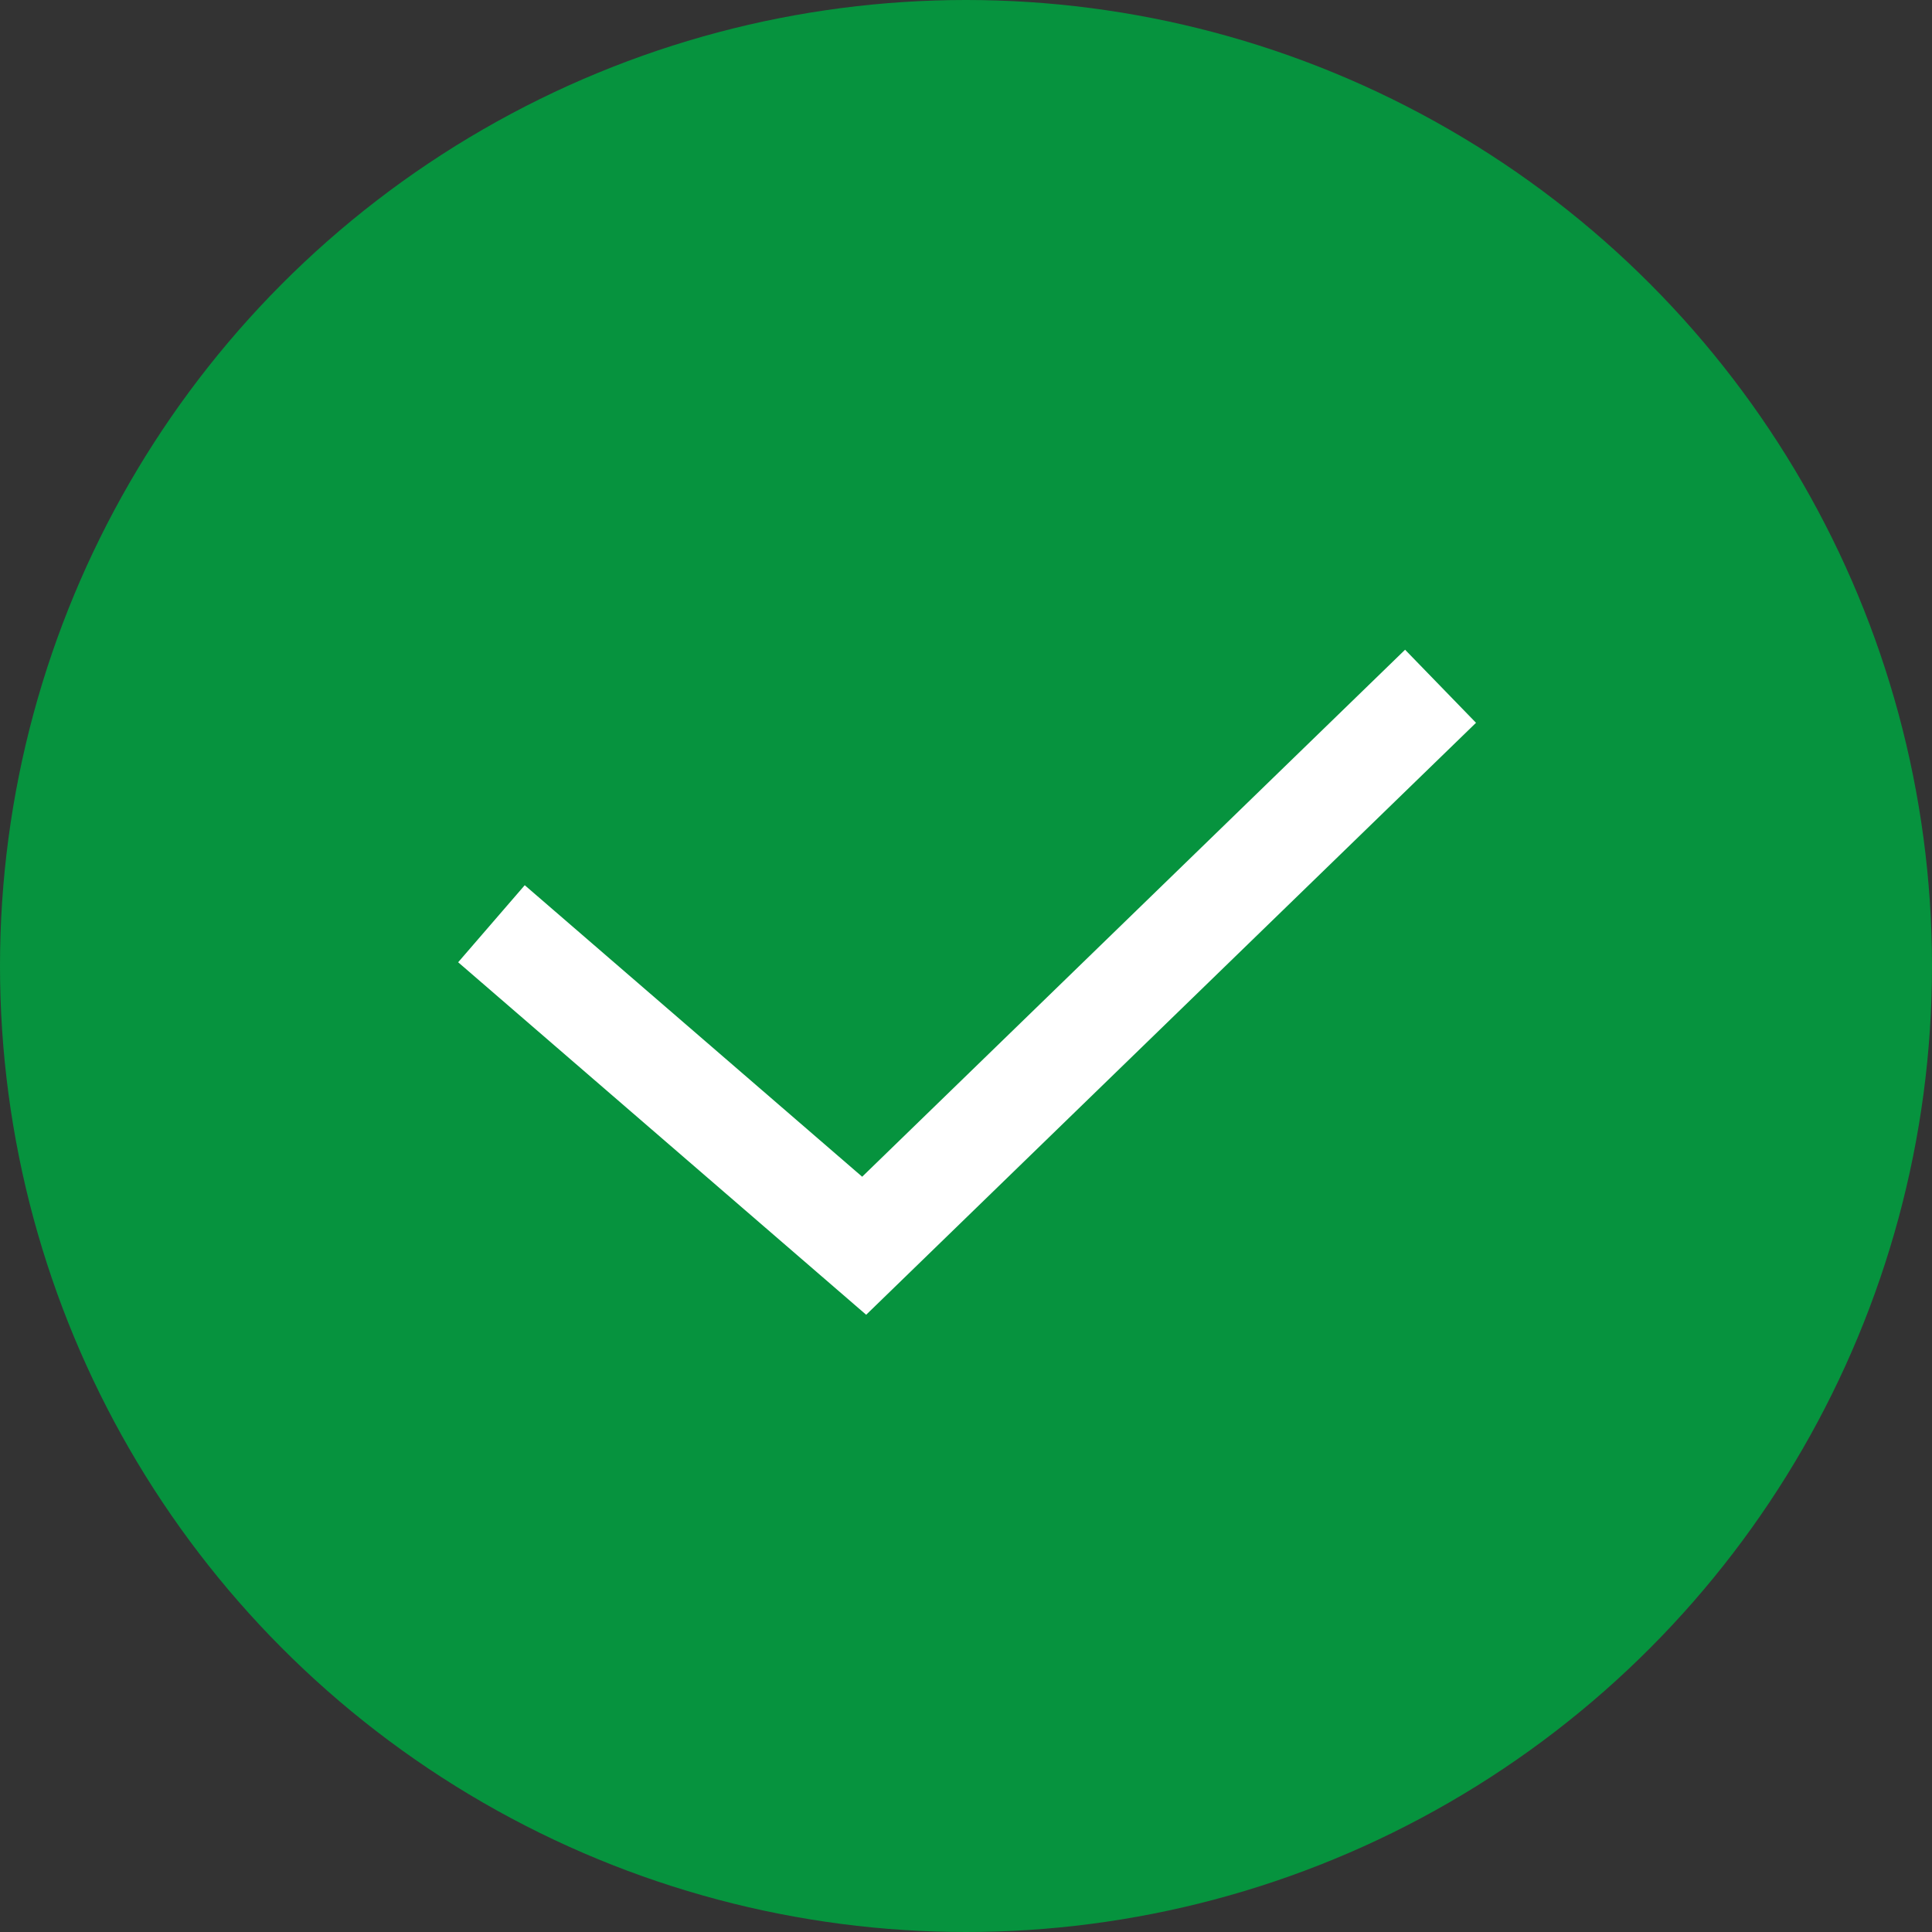<svg xmlns="http://www.w3.org/2000/svg" viewBox="0 0 48 48"><rect x="0" y="0" width="48" height="48" fill="#333333" stroke="none"/><defs><style>.cls-1{fill:#06933e;}.cls-2{fill:none;stroke:#fff;stroke-miterlimit:10;stroke-width:2.53px;}</style></defs><title>Fichier 17</title><g id="Calque_2" data-name="Calque 2"><g id="Calque_1-2" data-name="Calque 1"><circle class="cls-1" cx="24" cy="24" r="24"/><polyline class="cls-2" points="12.21 22.95 21.47 30.95 35.79 17.05"/></g></g></svg>